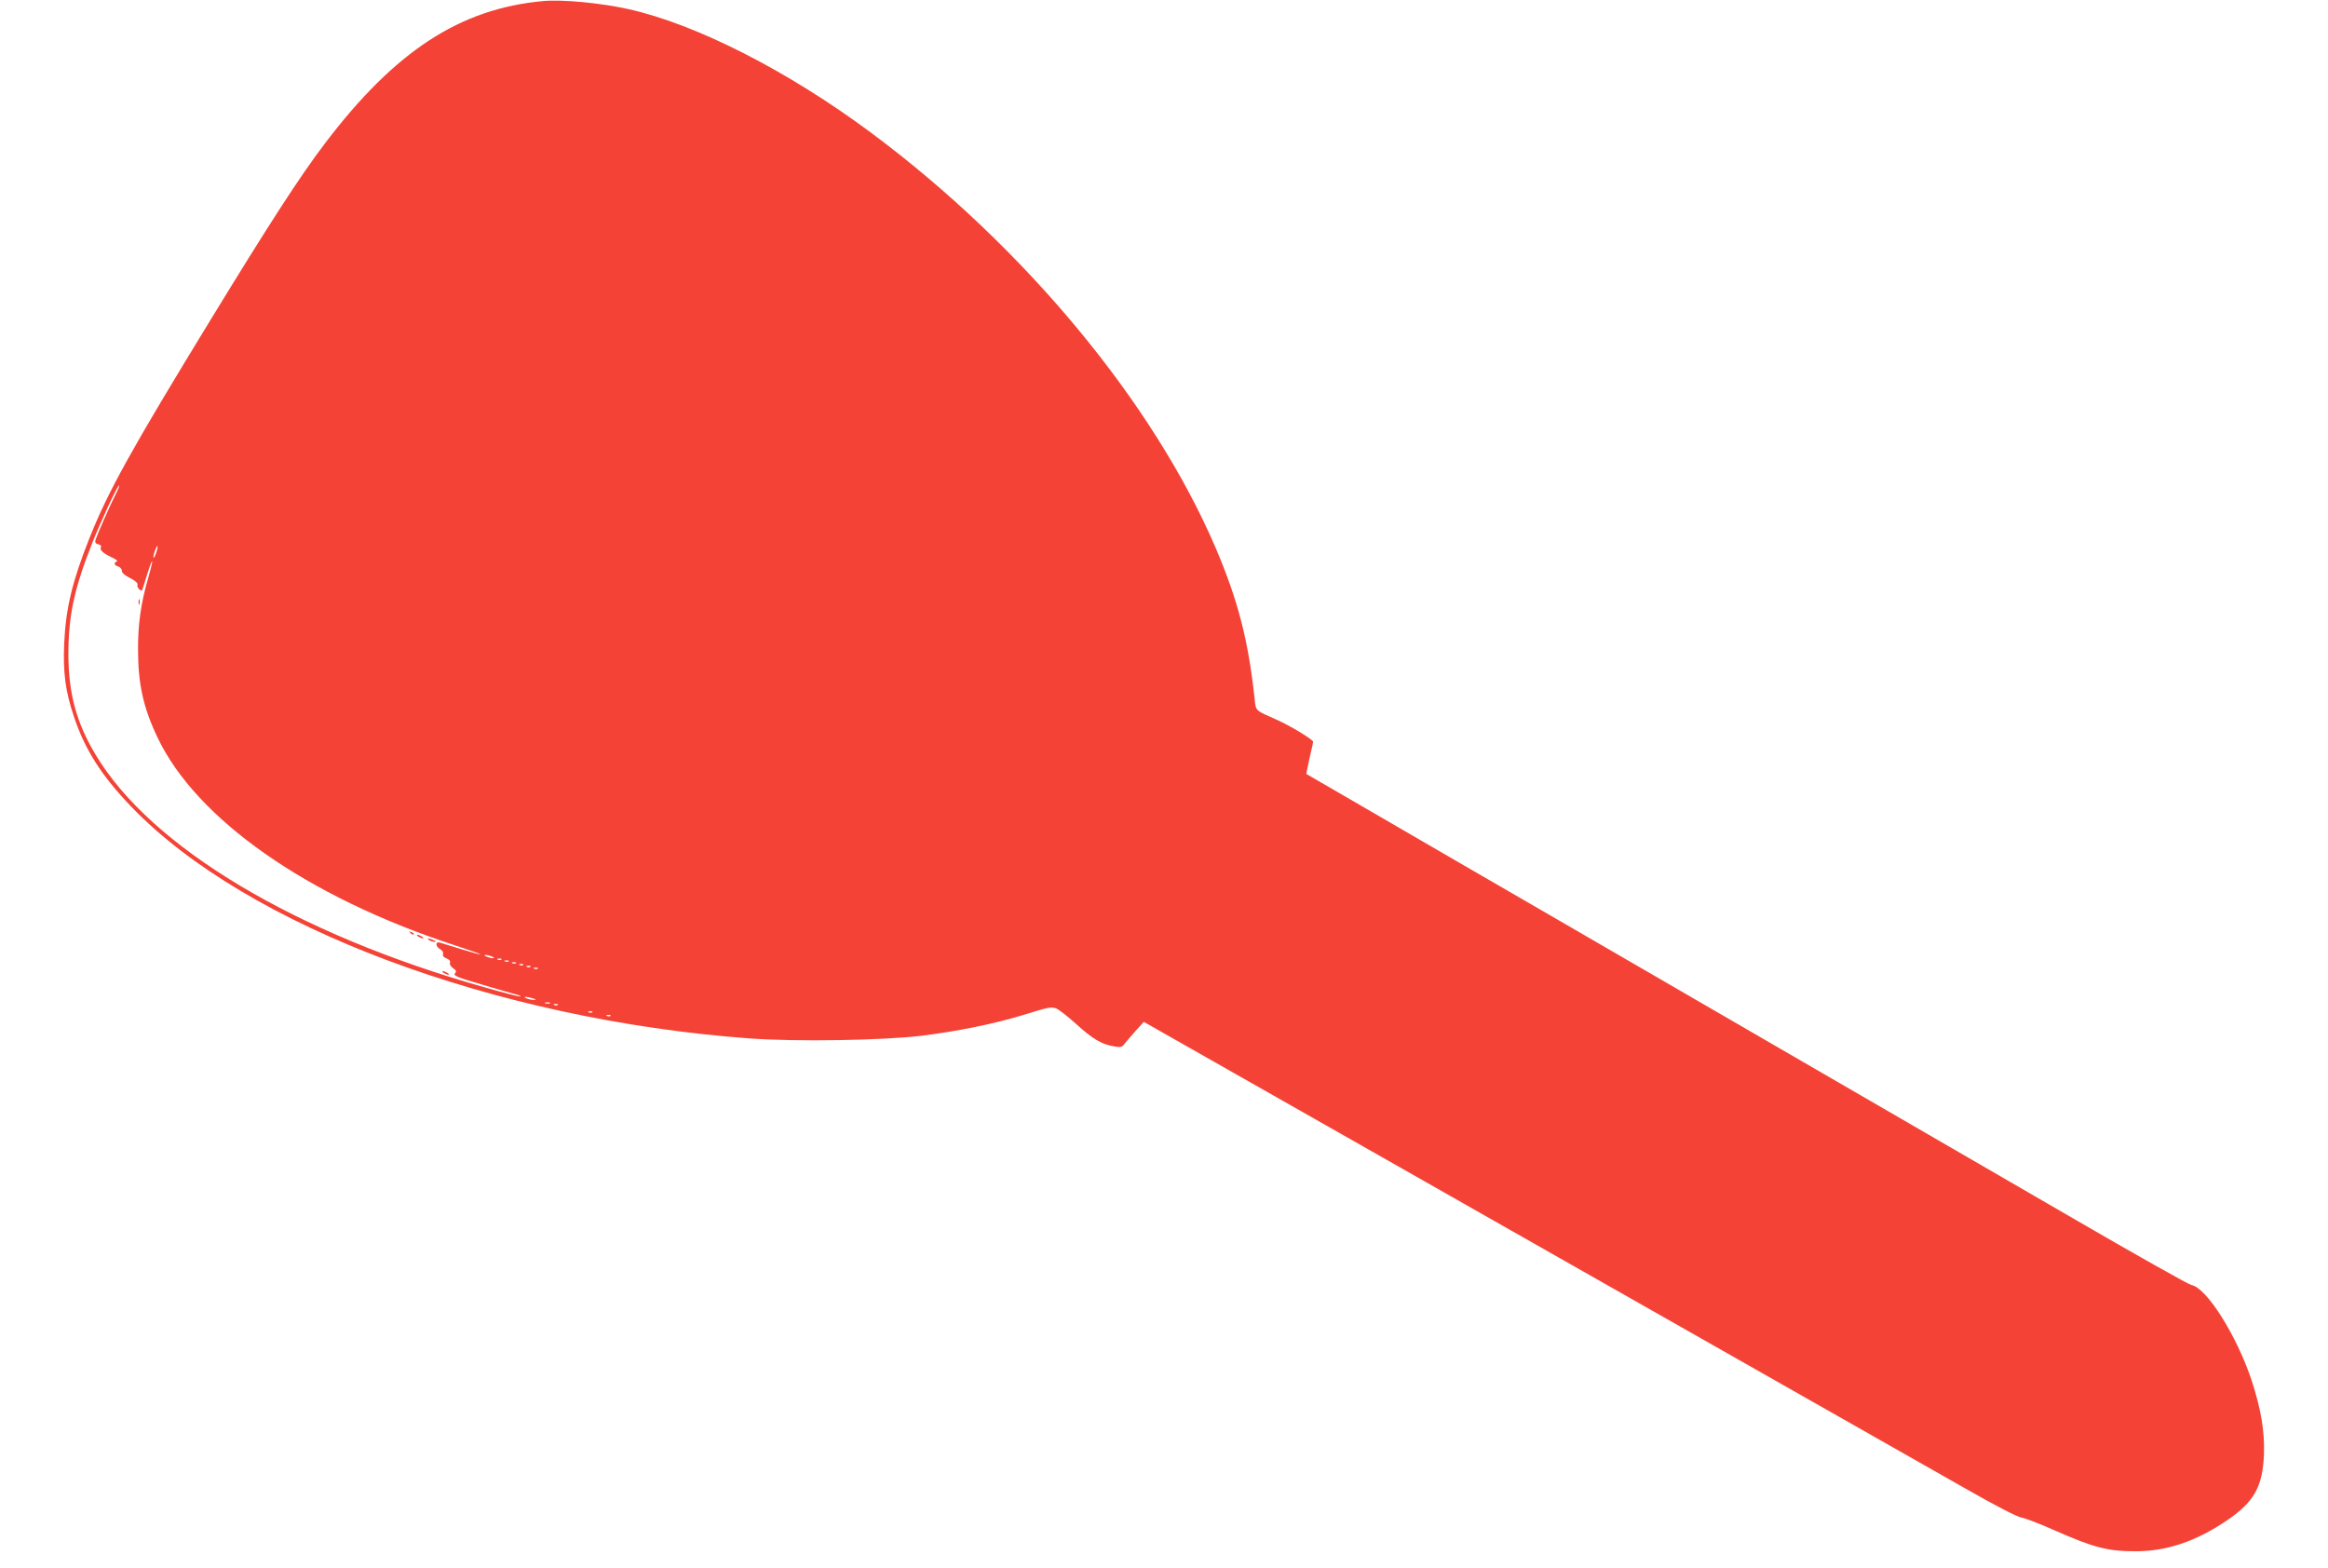 <?xml version="1.0" standalone="no"?>
<!DOCTYPE svg PUBLIC "-//W3C//DTD SVG 20010904//EN"
 "http://www.w3.org/TR/2001/REC-SVG-20010904/DTD/svg10.dtd">
<svg version="1.0" xmlns="http://www.w3.org/2000/svg"
 width="1280pt" height="862pt" viewBox="0 0 1280 862"
 preserveAspectRatio="xMidYMid meet">
<g transform="translate(0,862) scale(0.1,-0.1)"
fill="#f44336" stroke="none">
<path d="M2985 8614 c-457 -42 -813 -275 -1198 -782 -137 -180 -308 -445 -627
-967 -437 -715 -566 -947 -669 -1206 -94 -237 -129 -384 -138 -575 -7 -161 6
-263 53 -403 60 -182 153 -328 317 -498 635 -660 1995 -1169 3397 -1273 259
-19 737 -11 950 15 200 25 398 66 550 112 143 44 154 47 184 39 13 -3 63 -42
111 -85 91 -83 142 -114 211 -125 35 -6 44 -4 55 12 8 10 35 42 61 71 l47 52
588 -334 c323 -184 971 -551 1438 -817 734 -417 1291 -733 2500 -1420 154 -88
276 -151 300 -155 22 -4 99 -33 170 -65 229 -101 301 -120 458 -120 170 0 330
54 499 168 152 103 199 186 206 367 4 125 -16 245 -68 405 -82 246 -247 509
-331 524 -14 2 -309 168 -655 369 -346 200 -1011 586 -1479 857 -467 271
-1091 632 -1385 803 -294 170 -717 415 -940 545 -223 129 -406 235 -407 236
-1 1 7 40 17 86 11 47 20 88 20 91 0 12 -124 87 -195 119 -128 57 -119 48
-127 120 -35 322 -91 538 -213 825 -342 800 -1054 1659 -1894 2284 -458 341
-963 598 -1336 681 -153 34 -364 54 -470 44z m-2350 -2714 c-31 -60 -99 -216
-109 -246 -5 -17 -2 -23 15 -27 12 -3 18 -10 14 -16 -8 -15 11 -33 60 -56 22
-10 34 -20 28 -22 -19 -7 -16 -21 7 -28 11 -3 20 -14 20 -24 0 -11 17 -26 46
-40 28 -14 43 -28 40 -36 -3 -8 2 -19 9 -25 12 -10 16 -9 19 1 3 8 15 47 27
86 32 101 35 84 5 -21 -41 -139 -58 -260 -57 -398 0 -189 29 -320 107 -483
213 -449 822 -876 1629 -1141 174 -57 201 -72 40 -23 -55 17 -108 33 -117 36
-26 8 -23 -24 3 -37 12 -7 18 -18 15 -26 -4 -9 3 -18 19 -24 15 -6 23 -15 19
-24 -3 -8 4 -21 17 -30 18 -12 20 -18 10 -29 -9 -12 15 -22 146 -60 87 -26
174 -51 193 -56 19 -5 28 -10 19 -10 -9 -1 -97 22 -195 50 -1039 294 -1835
771 -2139 1280 -105 176 -148 335 -149 549 0 211 31 361 130 611 44 113 140
319 148 319 4 0 -5 -23 -19 -50z m224 -319 c-6 -18 -13 -30 -15 -28 -2 2 1 18
7 36 6 18 13 30 15 28 2 -2 -1 -18 -7 -36z m1846 -2221 c13 -5 14 -9 5 -9 -8
0 -24 4 -35 9 -13 5 -14 9 -5 9 8 0 24 -4 35 -9z m52 -16 c-3 -3 -12 -4 -19
-1 -8 3 -5 6 6 6 11 1 17 -2 13 -5z m40 -10 c-3 -3 -12 -4 -19 -1 -8 3 -5 6 6
6 11 1 17 -2 13 -5z m40 -10 c-3 -3 -12 -4 -19 -1 -8 3 -5 6 6 6 11 1 17 -2
13 -5z m40 -10 c-3 -3 -12 -4 -19 -1 -8 3 -5 6 6 6 11 1 17 -2 13 -5z m40 -10
c-3 -3 -12 -4 -19 -1 -8 3 -5 6 6 6 11 1 17 -2 13 -5z m40 -10 c-3 -3 -12 -4
-19 -1 -8 3 -5 6 6 6 11 1 17 -2 13 -5z m-27 -164 c20 -6 21 -8 5 -8 -11 0
-29 3 -40 8 -25 11 1 11 35 0z m93 -27 c-7 -2 -19 -2 -25 0 -7 3 -2 5 12 5 14
0 19 -2 13 -5z m44 -9 c-3 -3 -12 -4 -19 -1 -8 3 -5 6 6 6 11 1 17 -2 13 -5z
m190 -40 c-3 -3 -12 -4 -19 -1 -8 3 -5 6 6 6 11 1 17 -2 13 -5z m100 -20 c-3
-3 -12 -4 -19 -1 -8 3 -5 6 6 6 11 1 17 -2 13 -5z"/>
<path d="M762 5310 c0 -14 2 -19 5 -12 2 6 2 18 0 25 -3 6 -5 1 -5 -13z"/>
<path d="M2257 3489 c7 -7 15 -10 18 -7 3 3 -2 9 -12 12 -14 6 -15 5 -6 -5z"/>
<path d="M2300 3470 c8 -5 20 -10 25 -10 6 0 3 5 -5 10 -8 5 -19 10 -25 10 -5
0 -3 -5 5 -10z"/>
<path d="M2360 3450 c8 -5 22 -9 30 -9 10 0 8 3 -5 9 -27 12 -43 12 -25 0z"/>
<path d="M2440 3270 c8 -5 20 -10 25 -10 6 0 3 5 -5 10 -8 5 -19 10 -25 10 -5
0 -3 -5 5 -10z"/>
</g>
</svg>
